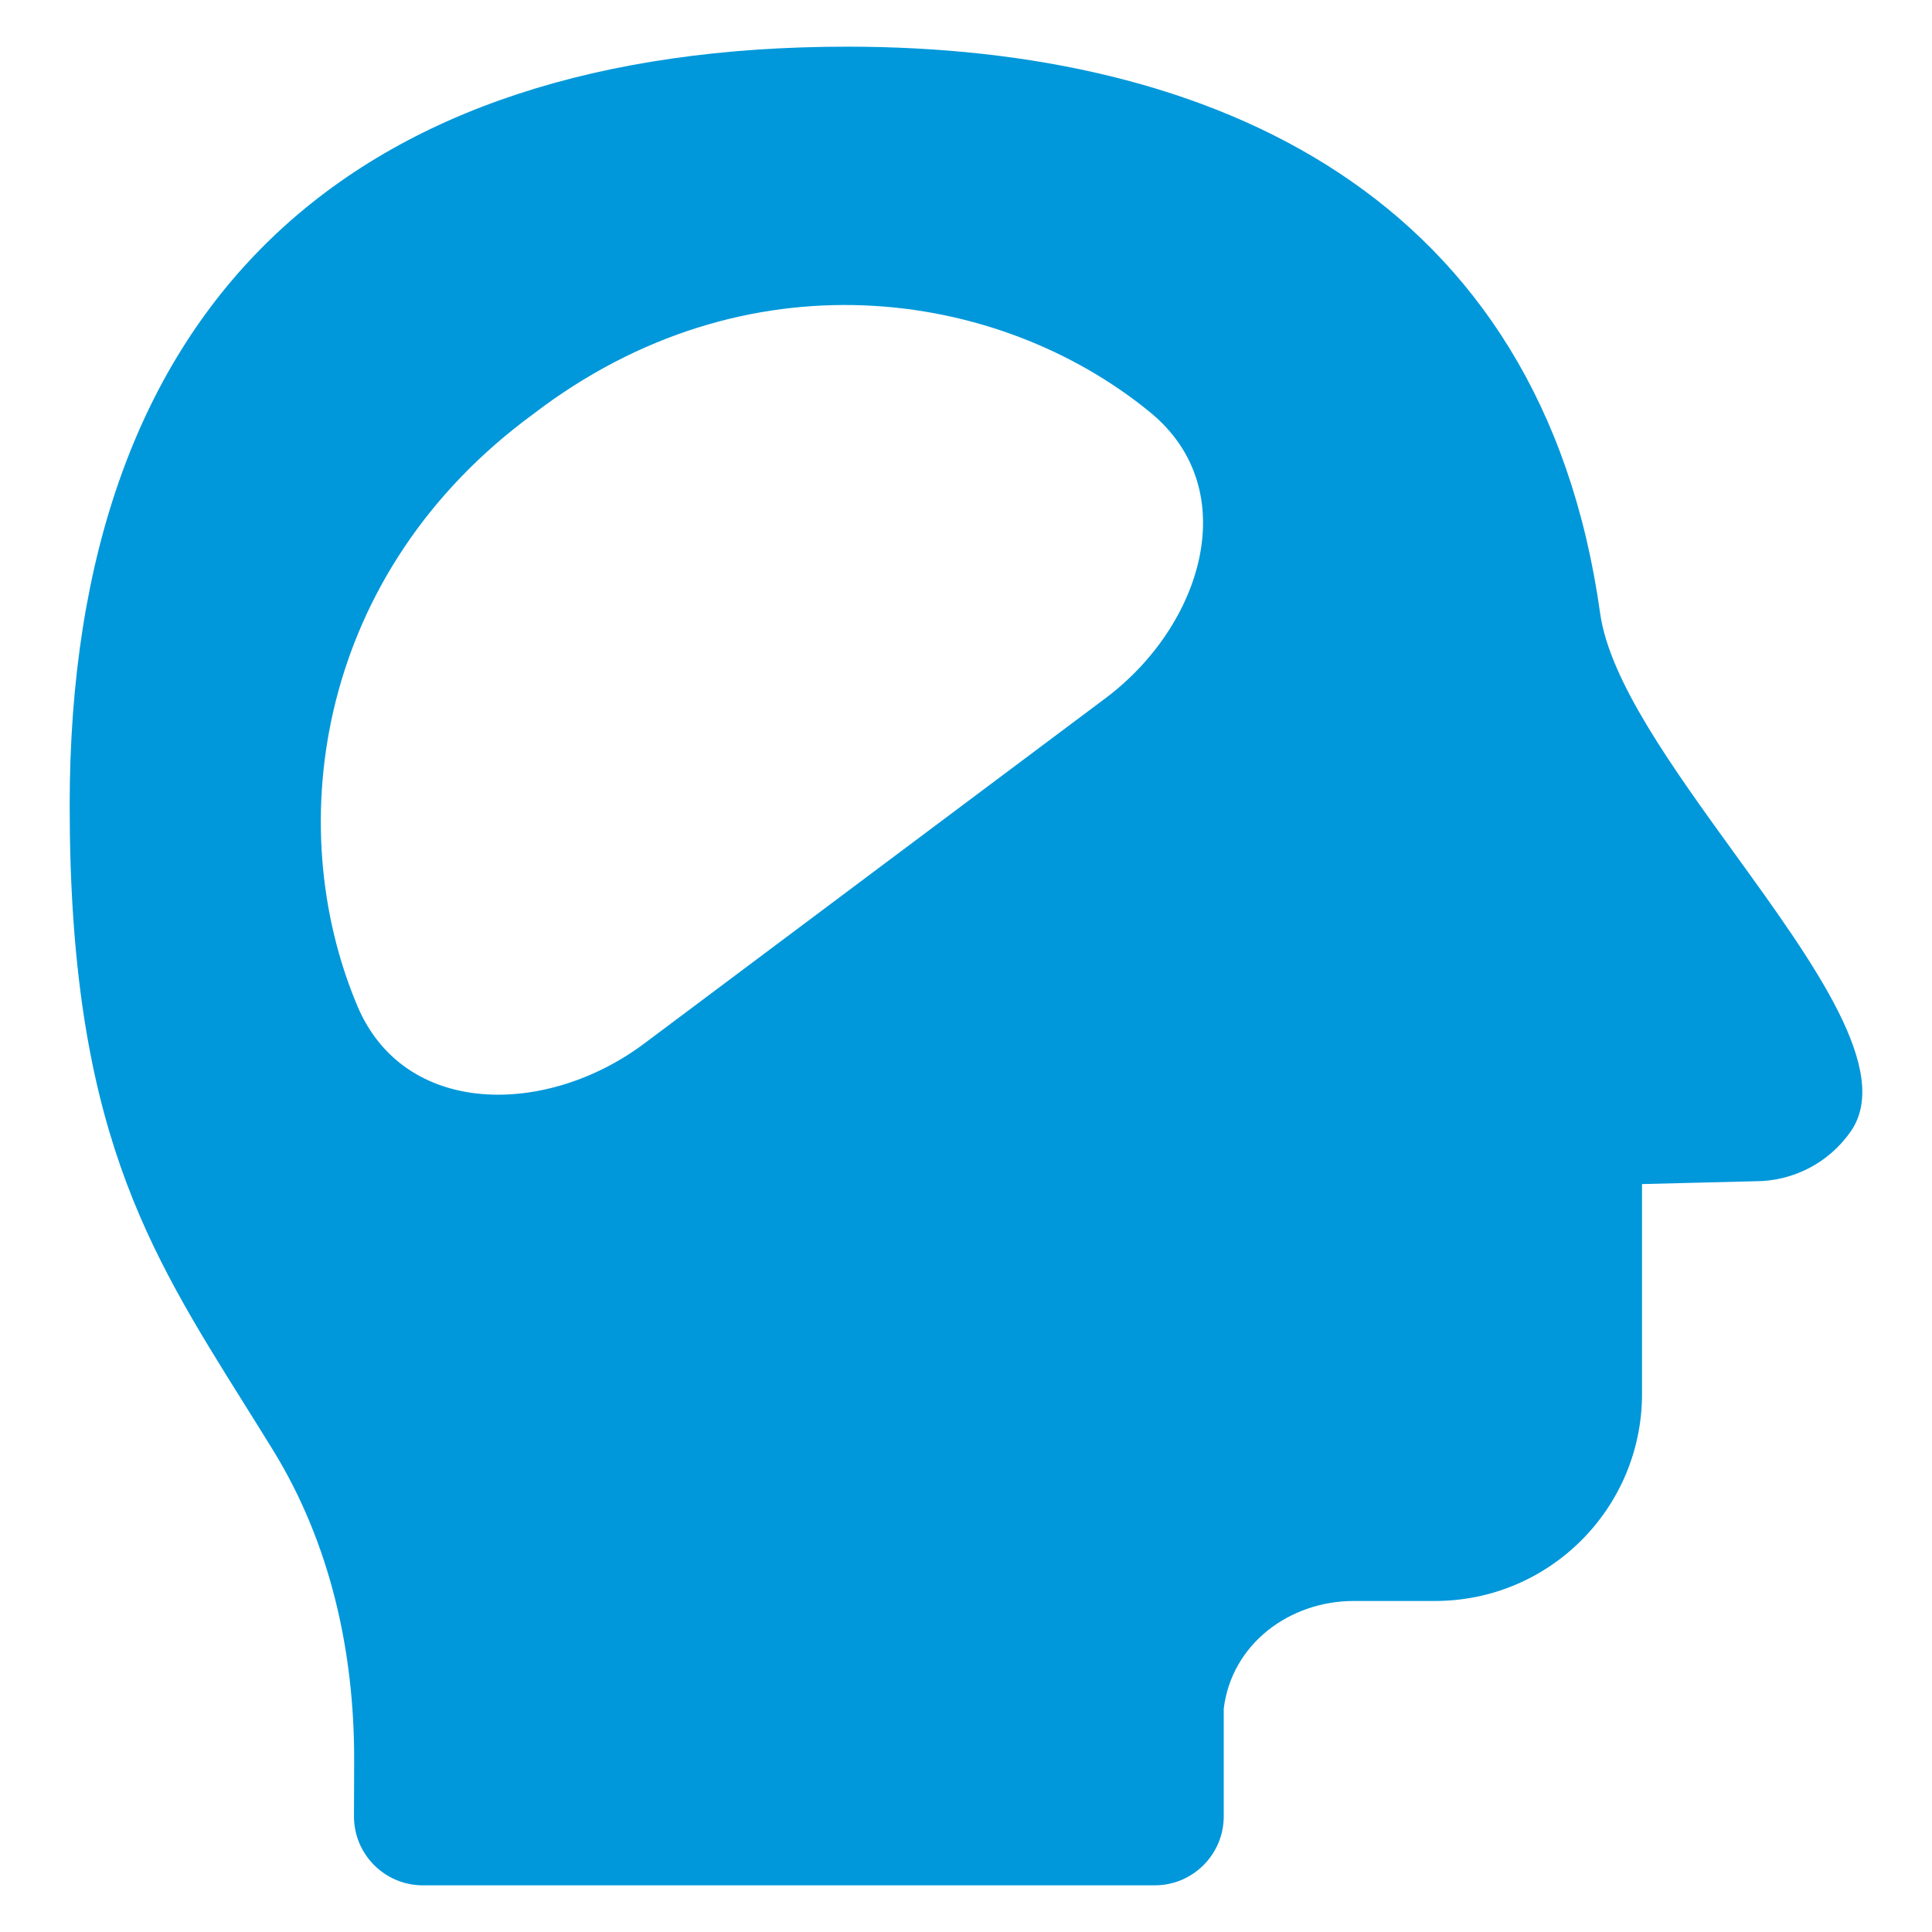 <svg width="32" height="32" viewBox="0 0 32 32" fill="none" xmlns="http://www.w3.org/2000/svg">
<path fill-rule="evenodd" clip-rule="evenodd" d="M30.651 18.745C30.473 18.998 30.238 19.205 29.963 19.348C29.689 19.49 29.385 19.565 29.075 19.565L27.197 19.612V23.088C27.197 24.982 25.662 26.517 23.769 26.517H22.426C21.352 26.517 20.4 27.234 20.269 28.3V30.084C20.269 30.715 19.757 31.227 19.126 31.227H7.005C6.374 31.227 5.862 30.715 5.863 30.084L5.866 29.164C5.871 27.357 5.471 25.561 4.524 24.022C4.365 23.763 4.208 23.513 4.055 23.268C2.432 20.677 1.154 18.636 1.154 13.34C1.154 4.962 5.862 0.773 14.031 0.773C20.092 0.773 25.537 3.221 26.503 10.156C26.659 11.274 27.702 12.715 28.727 14.132C30.052 15.963 31.347 17.753 30.651 18.745ZM5.918 16.659C6.699 18.514 9.056 18.492 10.668 17.286L18.31 11.565C19.921 10.358 20.607 8.103 19.049 6.828C16.524 4.763 12.352 4.164 8.835 6.856C5.261 9.473 4.652 13.651 5.918 16.659Z" fill="#0098DA"/>
</svg>
